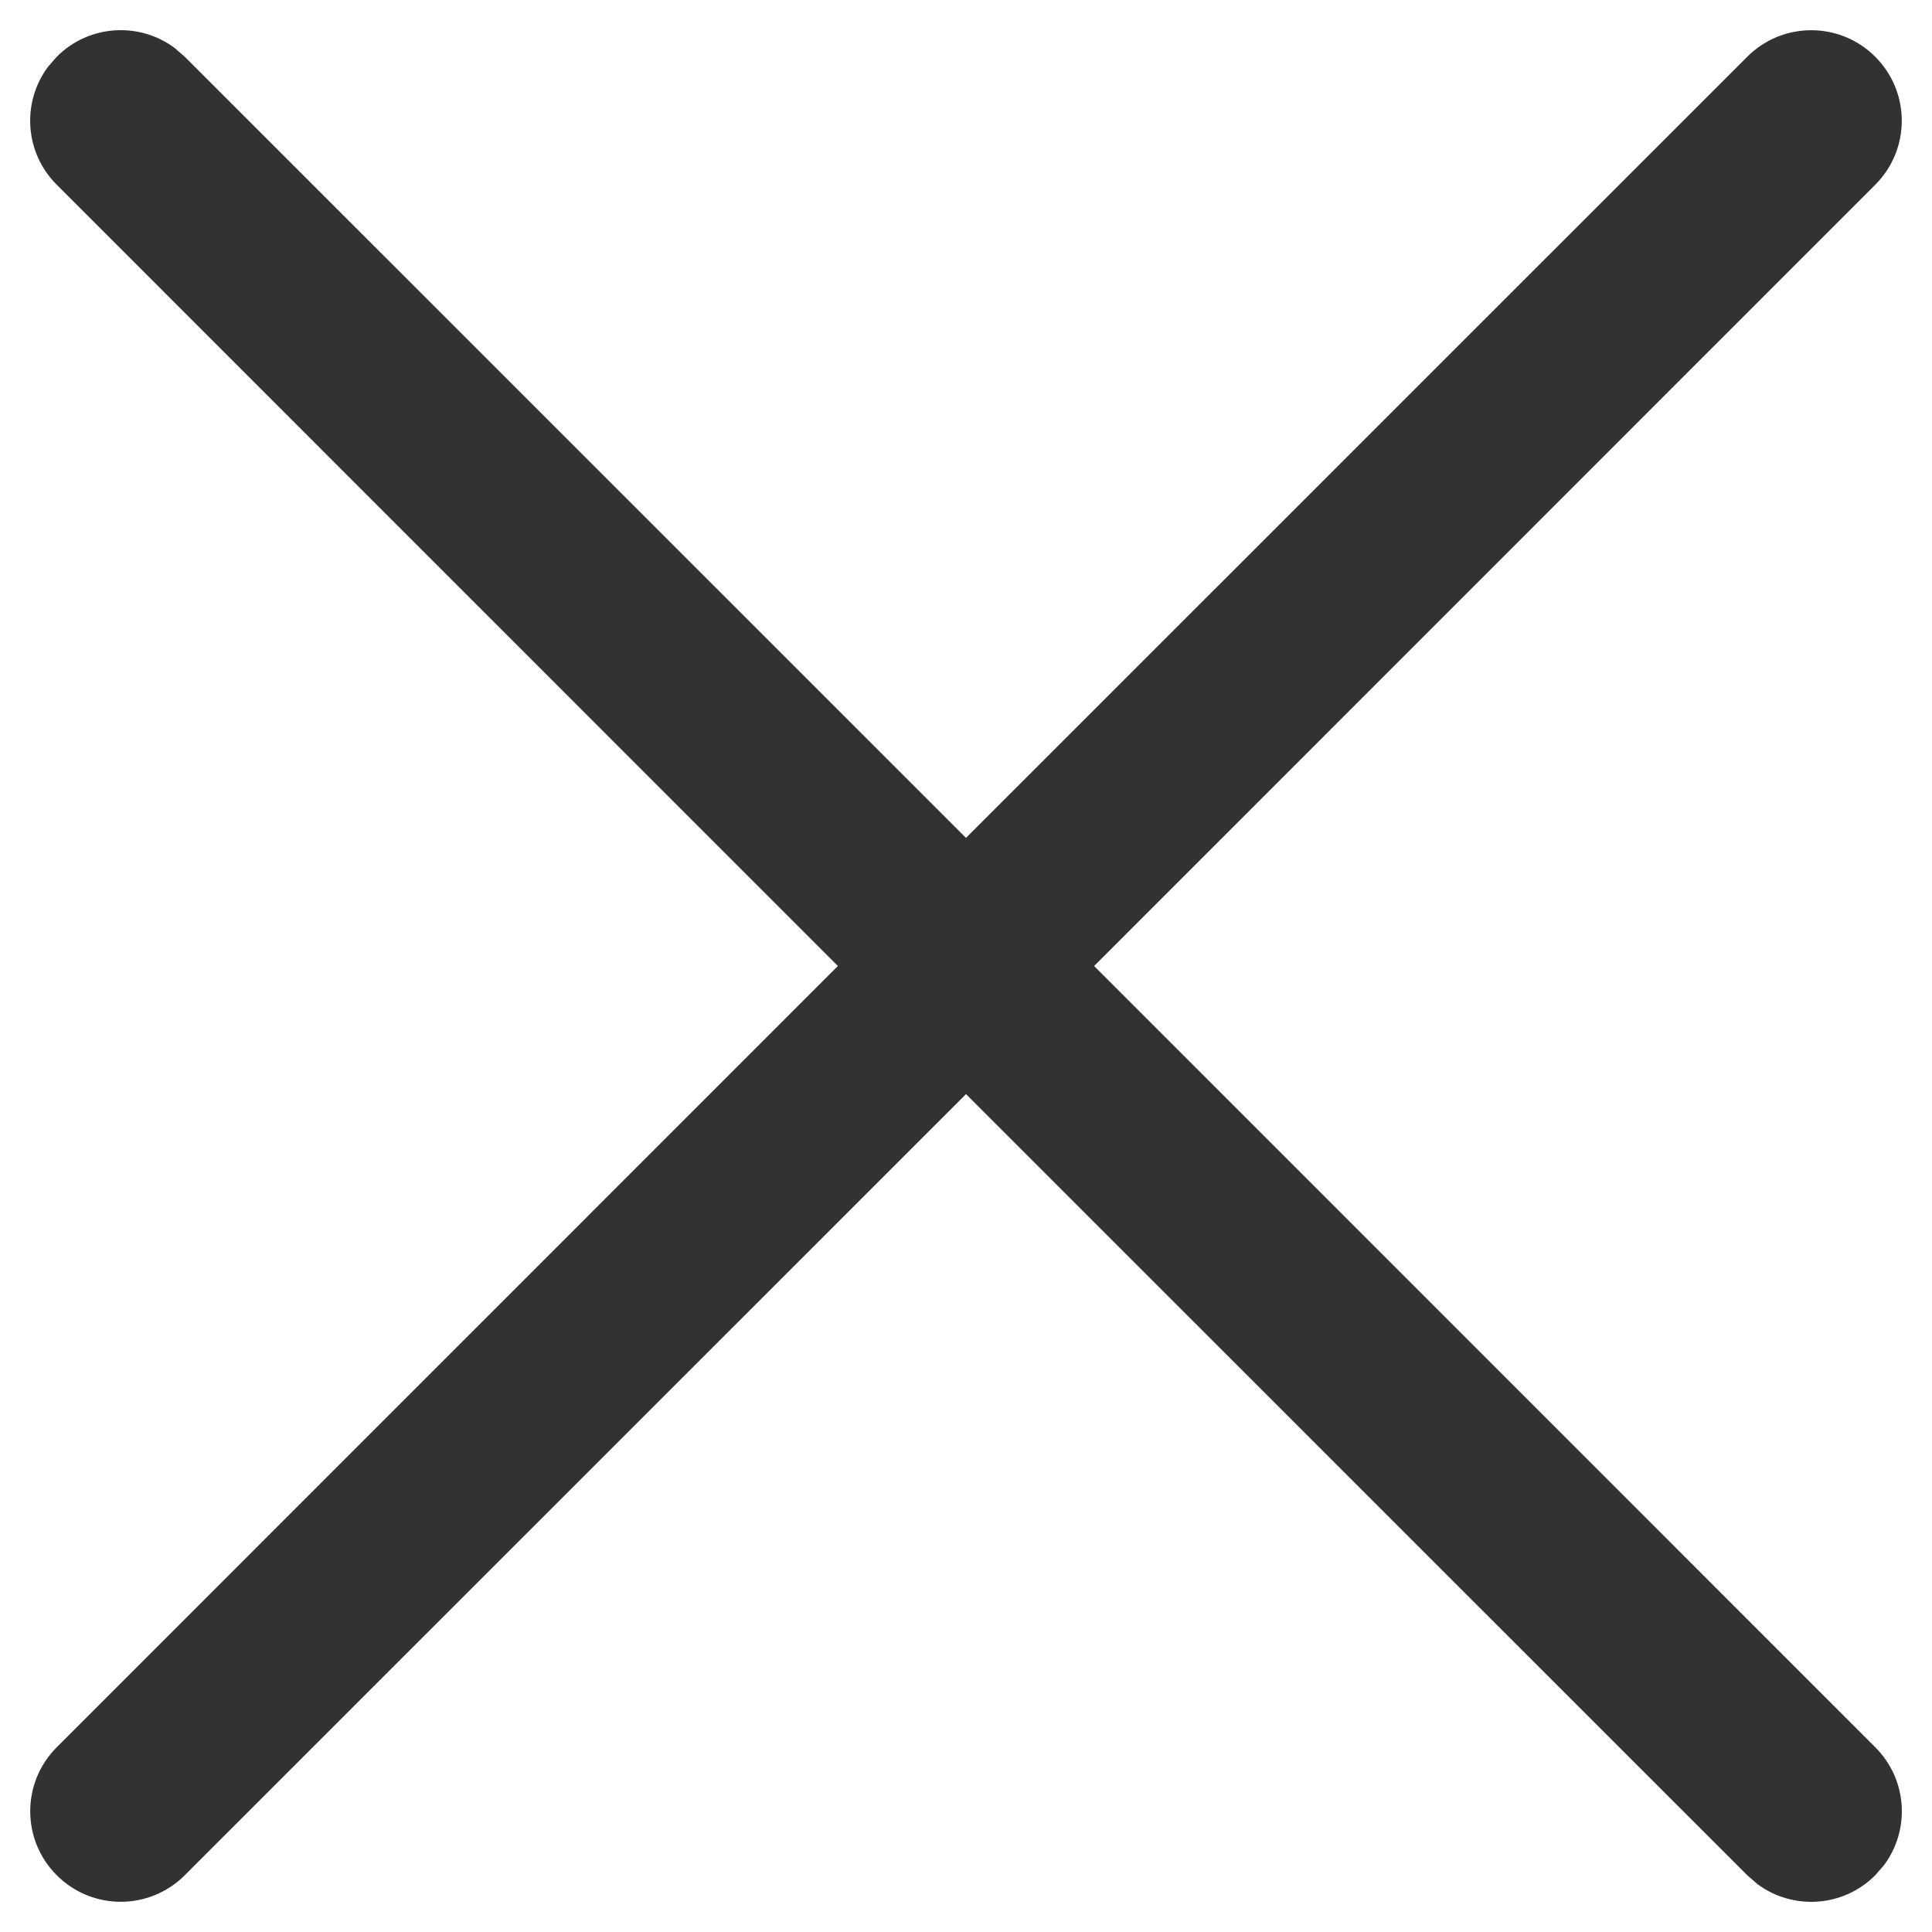 <svg width="16" height="16" viewBox="0 0 16 16" fill="none"
                             xmlns="http://www.w3.org/2000/svg">
                            <path
                                d="M0.397 0.554L0.47 0.47C0.736 0.203 1.153 0.179 1.446 0.397L1.53 0.47L8 6.939L14.47 0.47C14.763 0.177 15.237 0.177 15.53 0.47C15.823 0.763 15.823 1.237 15.53 1.53L9.061 8L15.53 14.47C15.797 14.736 15.821 15.153 15.603 15.446L15.53 15.53C15.264 15.797 14.847 15.821 14.554 15.603L14.47 15.53L8 9.061L1.53 15.53C1.237 15.823 0.763 15.823 0.47 15.53C0.177 15.237 0.177 14.763 0.47 14.47L6.939 8L0.47 1.53C0.203 1.264 0.179 0.847 0.397 0.554L0.47 0.47L0.397 0.554Z"
                                fill="#323232"></path>
                        </svg>